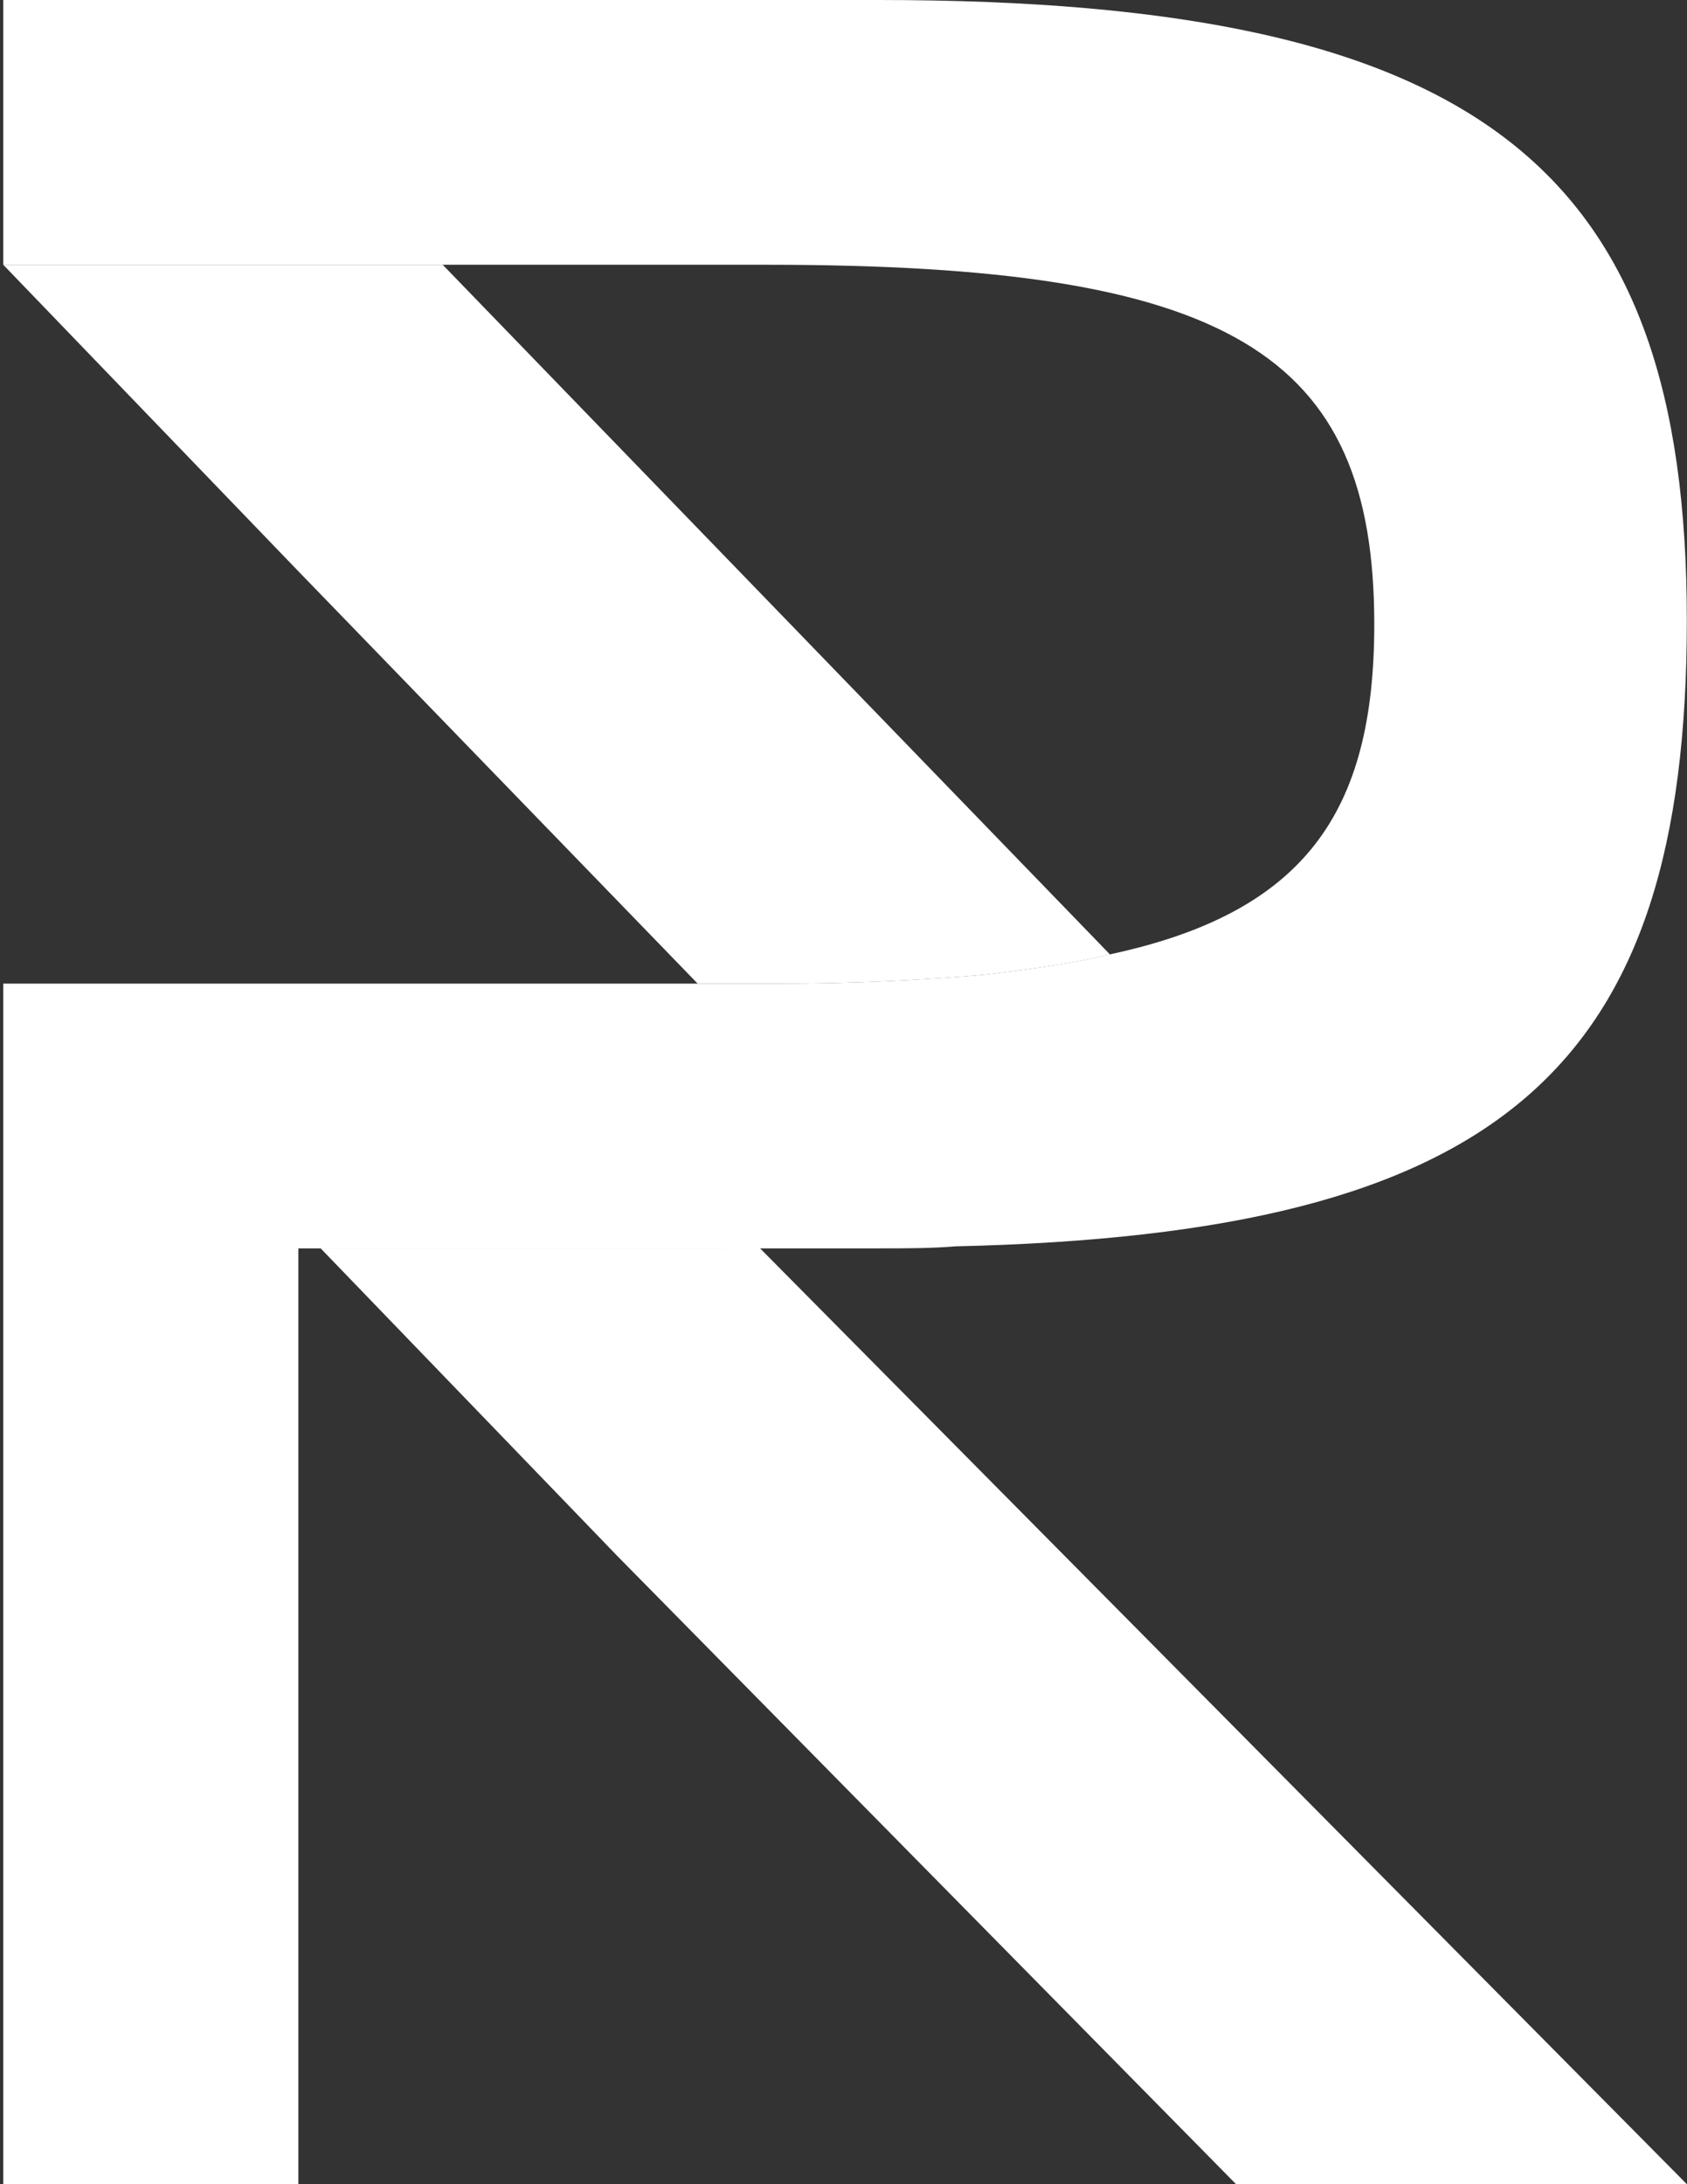 <?xml version="1.0" encoding="UTF-8"?> <svg xmlns="http://www.w3.org/2000/svg" width="309" height="400" viewBox="0 0 309 400" fill="none"><rect x="0" y="0" width="309" height="400" fill="#333333" stroke="none"/><path d="M203.306 174.791C196.697 176.425 188.975 177.464 180.362 178.504C169.298 179.469 156.601 180.138 142.493 180.138H127.791L54.652 104.622L0.596 48.487H81.086L203.306 174.791Z" fill="white"></path><path d="M160.908 0H0.596V48.487H140.488C225.062 48.487 251.719 64.451 251.719 114.349C251.719 148.728 239.022 167.143 203.232 174.791C196.623 176.425 188.901 177.464 180.288 178.504C169.224 179.469 156.527 180.137 142.419 180.137H0.596V400H54.652V228.624H160.908C165.883 228.624 170.56 228.624 175.016 228.253C275.183 225.951 308.968 195.879 308.968 113.607C308.968 31.335 271.841 0 160.908 0Z" fill="white"></path><path d="M308.97 400H226.401L113.166 285.057L58.664 228.55H132.843L138.857 228.253L308.97 400Z" fill="white"></path></svg> 